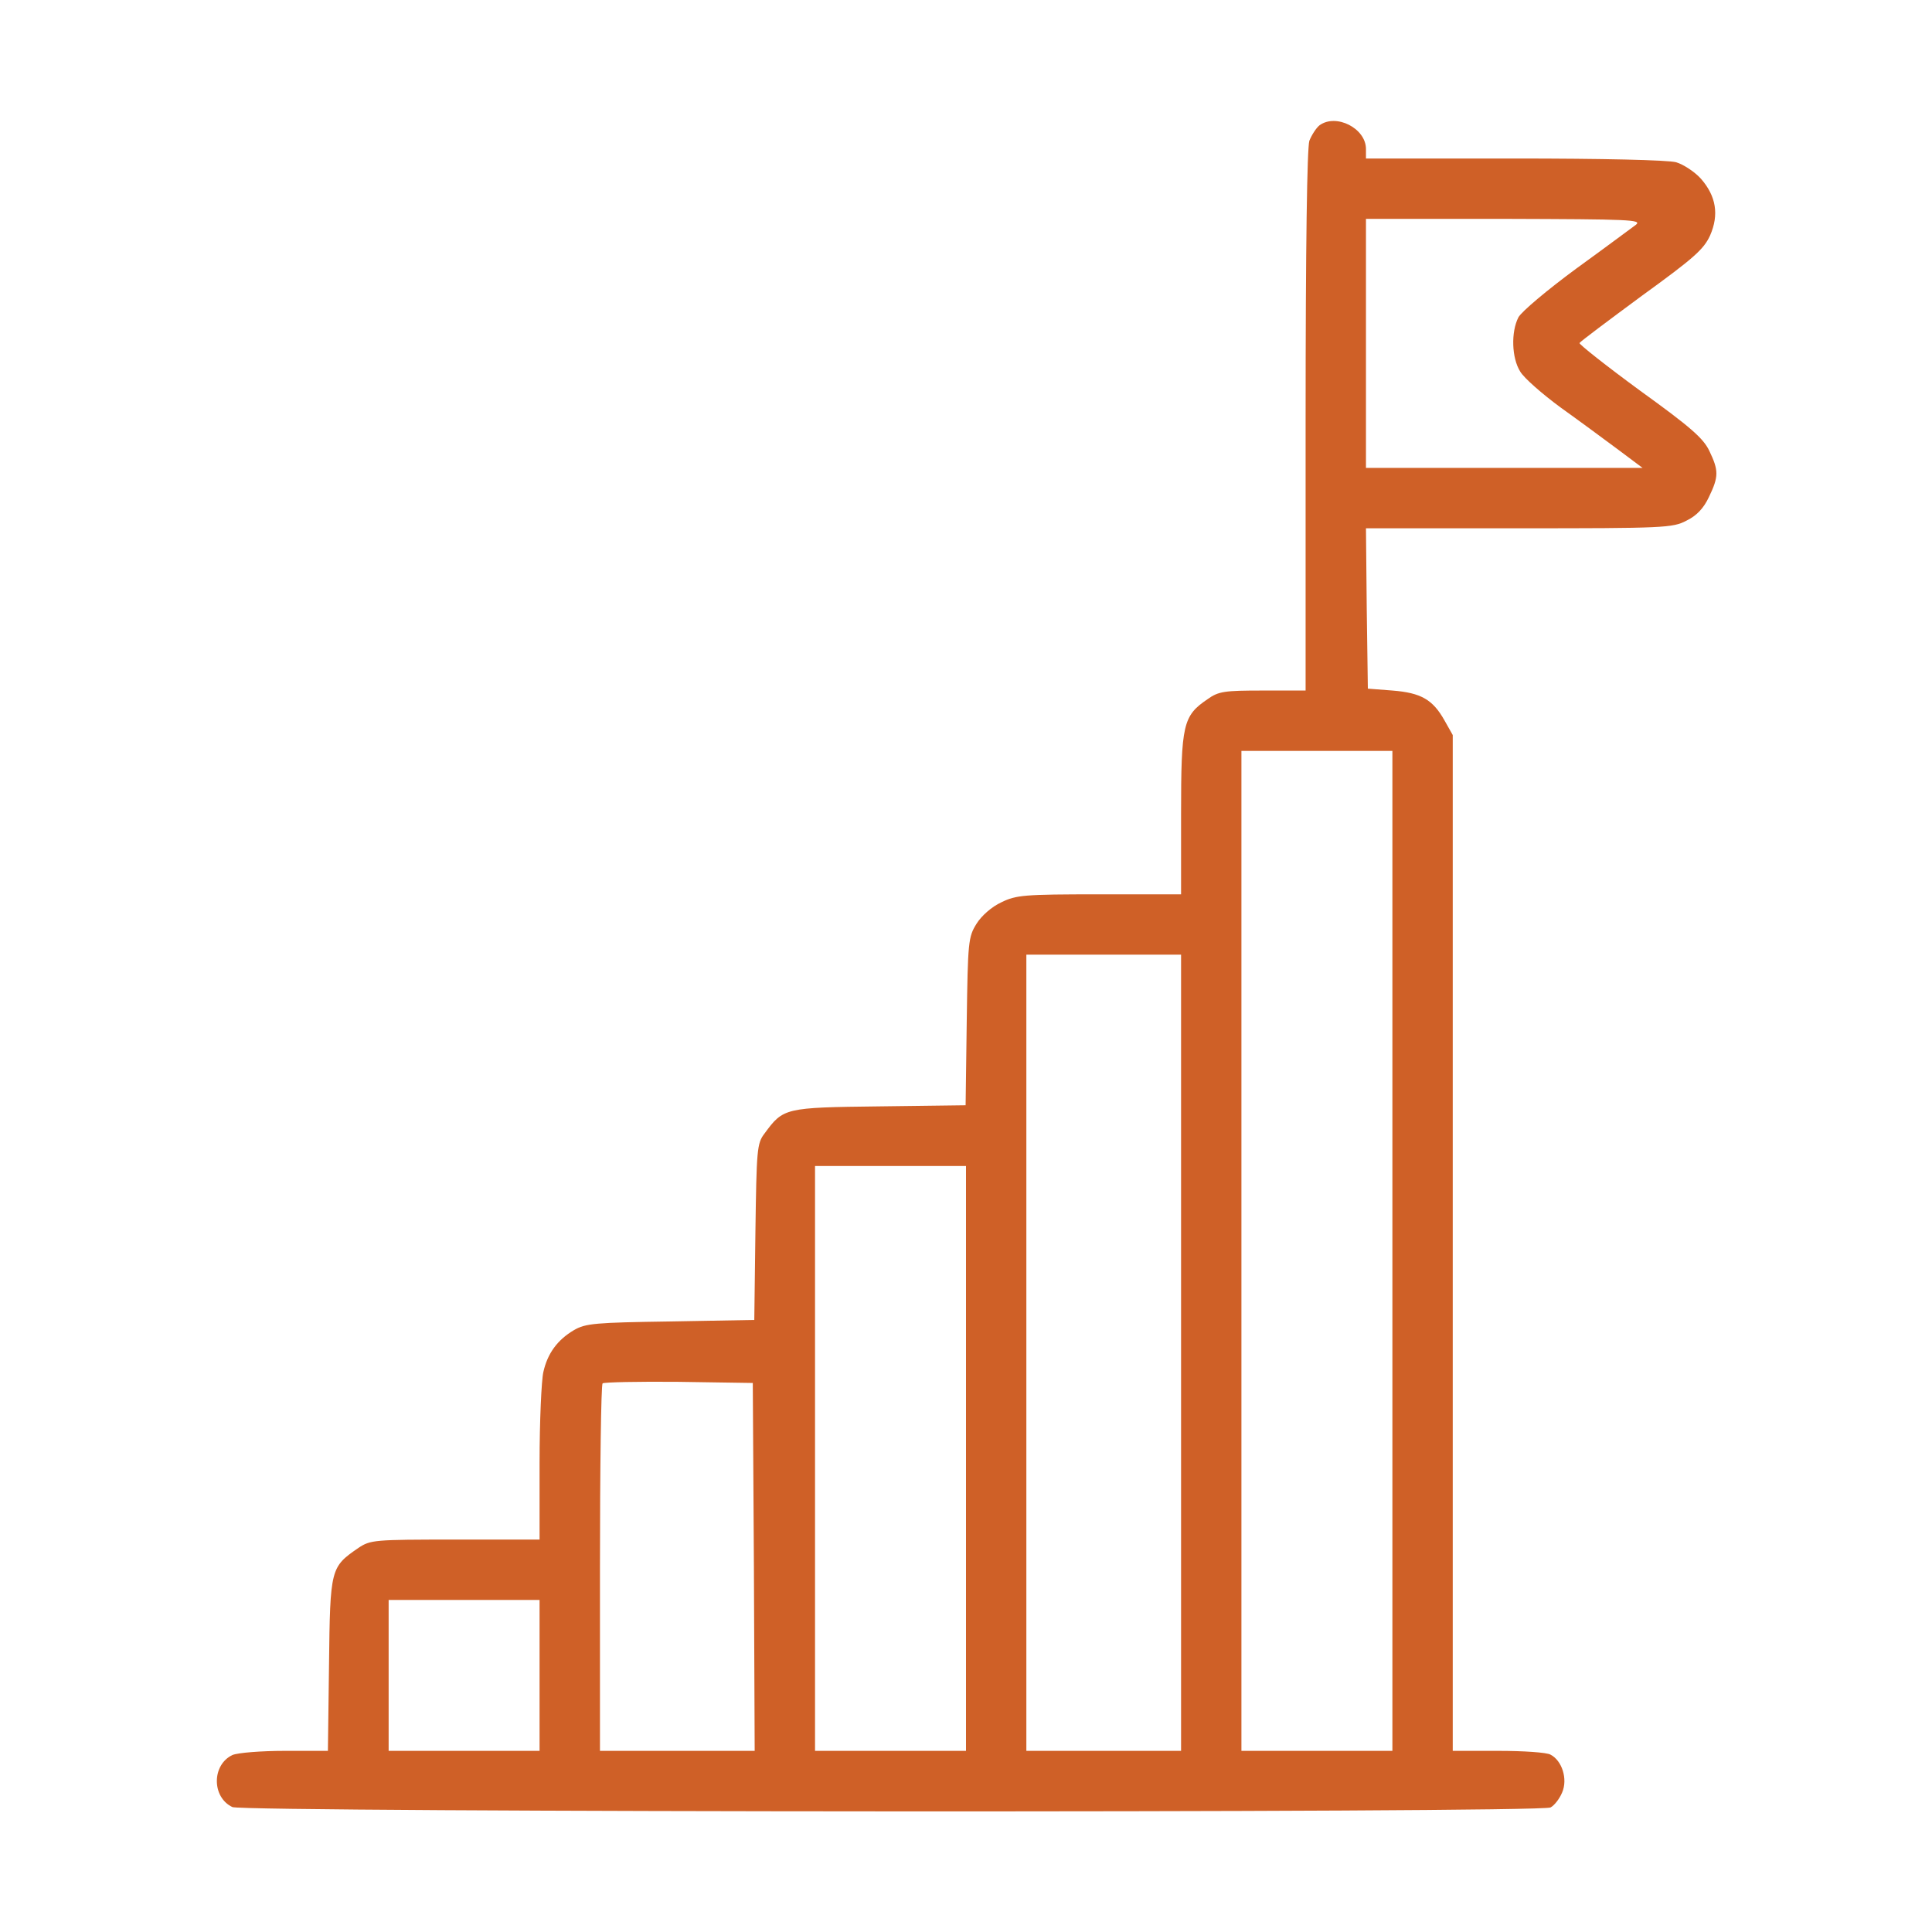 <svg width="50" height="50" viewBox="0 0 50 50" fill="none" xmlns="http://www.w3.org/2000/svg">
<path d="M34.15 3.242C34.062 3.311 33.945 3.496 33.886 3.643C33.828 3.828 33.789 6.289 33.789 10.898V17.871H32.675C31.689 17.871 31.533 17.891 31.25 18.096C30.615 18.525 30.566 18.75 30.566 21.064V23.145H28.447C26.503 23.145 26.298 23.164 25.918 23.35C25.664 23.467 25.4 23.701 25.273 23.906C25.058 24.248 25.048 24.375 25.019 26.436L24.99 28.604L22.753 28.633C20.302 28.662 20.273 28.672 19.785 29.336C19.589 29.59 19.58 29.756 19.55 31.885L19.521 34.16L17.353 34.199C15.4 34.228 15.156 34.248 14.853 34.424C14.423 34.678 14.169 35.029 14.062 35.508C14.013 35.713 13.964 36.777 13.964 37.861V39.844H11.777C9.677 39.844 9.589 39.853 9.277 40.059C8.554 40.557 8.544 40.586 8.515 43.076L8.486 45.312H7.373C6.757 45.312 6.152 45.361 6.015 45.42C5.478 45.674 5.478 46.514 6.015 46.767C6.328 46.904 39.863 46.924 40.127 46.777C40.224 46.728 40.361 46.553 40.429 46.387C40.576 46.045 40.429 45.566 40.127 45.41C40.029 45.352 39.423 45.312 38.779 45.312H37.597V32.168V19.023L37.382 18.642C37.08 18.105 36.777 17.93 36.035 17.871L35.4 17.822L35.371 15.742L35.351 13.672H39.306C43.056 13.672 43.291 13.662 43.642 13.476C43.906 13.35 44.091 13.154 44.228 12.861C44.482 12.334 44.482 12.178 44.238 11.67C44.081 11.338 43.74 11.045 42.441 10.107C41.562 9.463 40.859 8.906 40.878 8.877C40.898 8.838 41.63 8.291 42.49 7.656C43.837 6.68 44.091 6.455 44.257 6.094C44.492 5.557 44.414 5.078 44.023 4.629C43.867 4.453 43.574 4.258 43.378 4.199C43.164 4.141 41.484 4.102 39.189 4.102H35.351V3.857C35.351 3.32 34.58 2.93 34.15 3.242ZM42.334 5.82C42.226 5.898 41.533 6.416 40.791 6.953C40.048 7.5 39.374 8.066 39.296 8.213C39.101 8.594 39.121 9.268 39.345 9.619C39.443 9.785 39.912 10.195 40.39 10.547C40.869 10.889 41.542 11.387 41.884 11.641L42.509 12.109H38.925H35.351V8.887V5.664H38.945C42.187 5.674 42.509 5.684 42.334 5.82ZM36.035 32.373V45.312H34.081H32.128V32.373V19.434H34.081H36.035V32.373ZM30.566 35.01V45.312H28.564H26.562V35.01V24.707H28.564H30.566V35.01ZM25 37.744V45.312H23.046H21.093V37.744V30.176H23.046H25V37.744ZM19.511 40.547L19.531 45.312H17.529H15.527V40.596C15.527 37.998 15.556 35.84 15.595 35.801C15.634 35.771 16.523 35.752 17.568 35.762L19.482 35.791L19.511 40.547ZM13.964 43.359V45.312H12.011H10.058V43.359V41.406H12.011H13.964V43.359Z" fill="#CF6027"/>
</svg>
